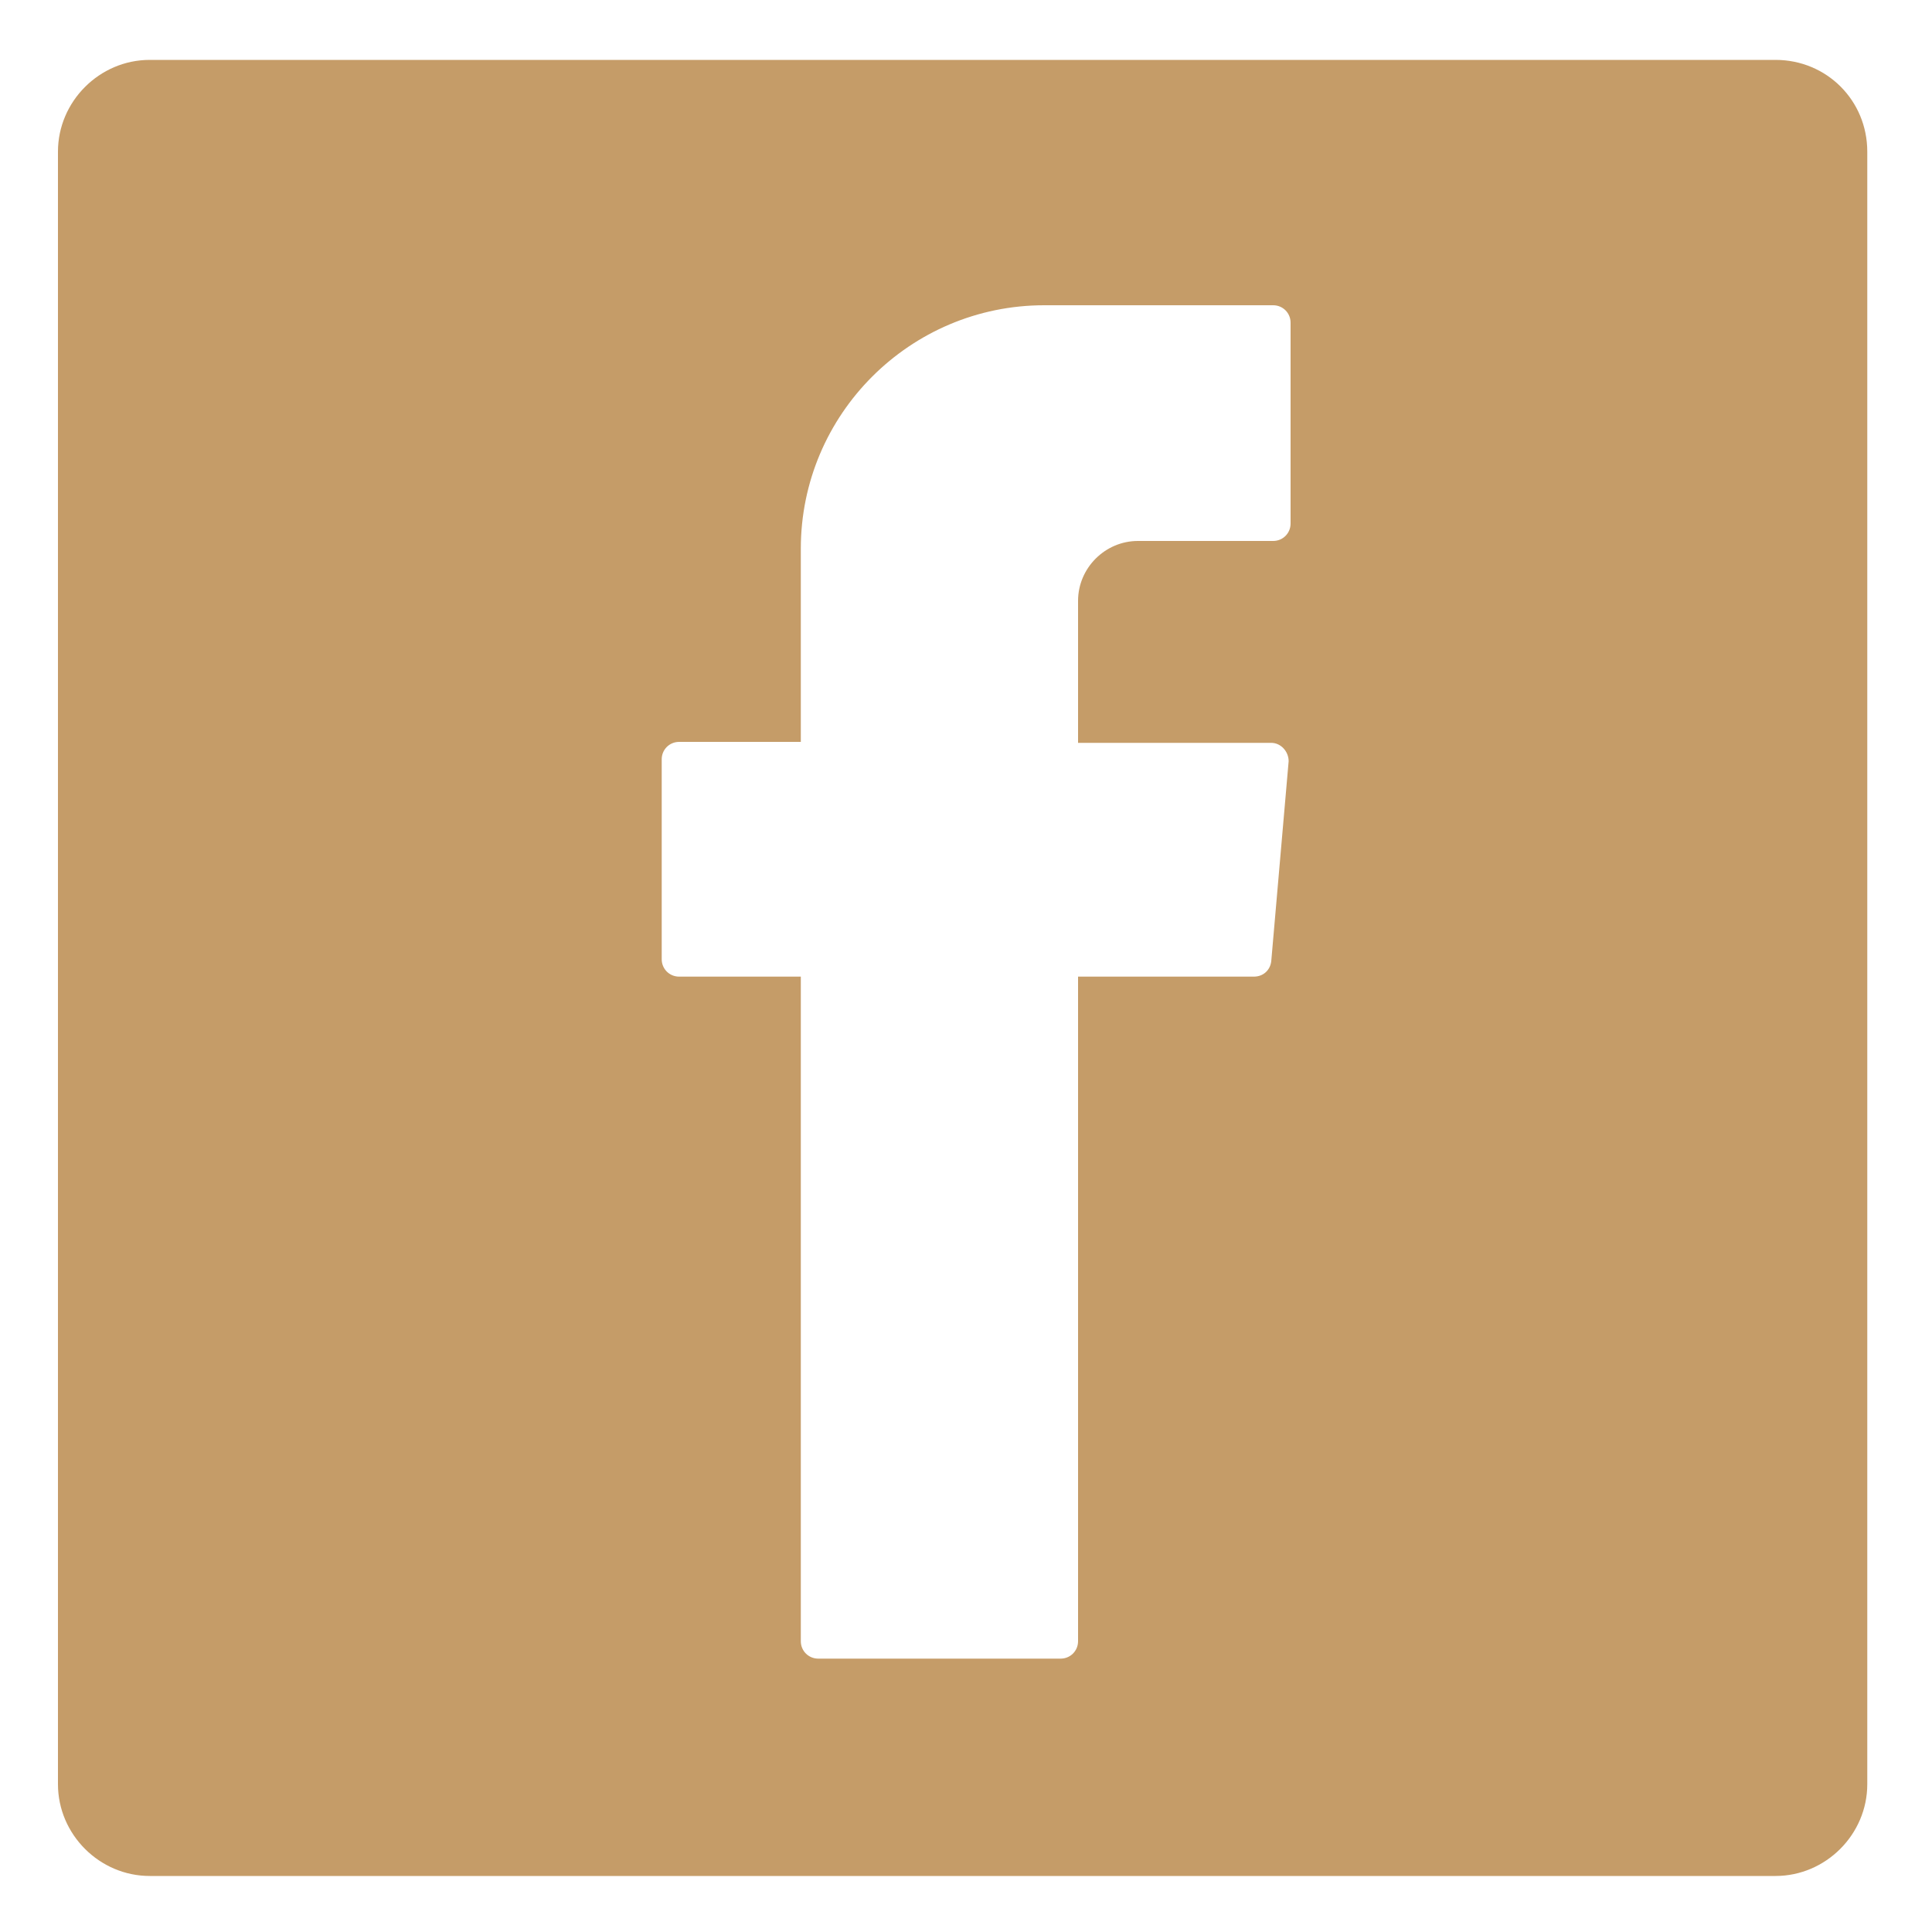 <?xml version="1.0" encoding="utf-8"?>
<!-- Generator: Adobe Illustrator 22.0.0, SVG Export Plug-In . SVG Version: 6.00 Build 0)  -->
<svg version="1.1" id="Layer_1" xmlns="http://www.w3.org/2000/svg" xmlns:xlink="http://www.w3.org/1999/xlink" x="0px" y="0px"
	 viewBox="0 0 200 200" style="enable-background:new 0 0 200 200;" xml:space="preserve">
<style type="text/css">
	.st0{fill:#C59C68;}
</style>
<path class="st0" d="M183.8,6.2H15.5c-5.2,0-9.5,4.3-9.5,9.5v169c0,5.2,4.3,9.5,9.5,9.5h168.3c5.2,0,9.5-4.3,9.5-9.5v-169
	C193.3,10.4,189.1,6.2,183.8,6.2z M133.6,54.2c0,1-0.8,1.8-1.8,1.8h-14c-3.4,0-6.2,2.8-6.2,6.2v14.7h20c1,0,1.8,0.9,1.8,1.9
	l-1.8,20.7c-0.1,0.9-0.8,1.6-1.8,1.6h-18.2v68.8c0,1-0.8,1.8-1.8,1.8H84.7c-1,0-1.8-0.8-1.8-1.8v-67.7v-1.1H70.3
	c-1,0-1.8-0.8-1.8-1.8V78.6c0-1,0.8-1.8,1.8-1.8h12.6v-20c0-13.9,11.3-25.2,25.2-25.2h23.7c1,0,1.8,0.8,1.8,1.8V54.2z"/>
</svg>
